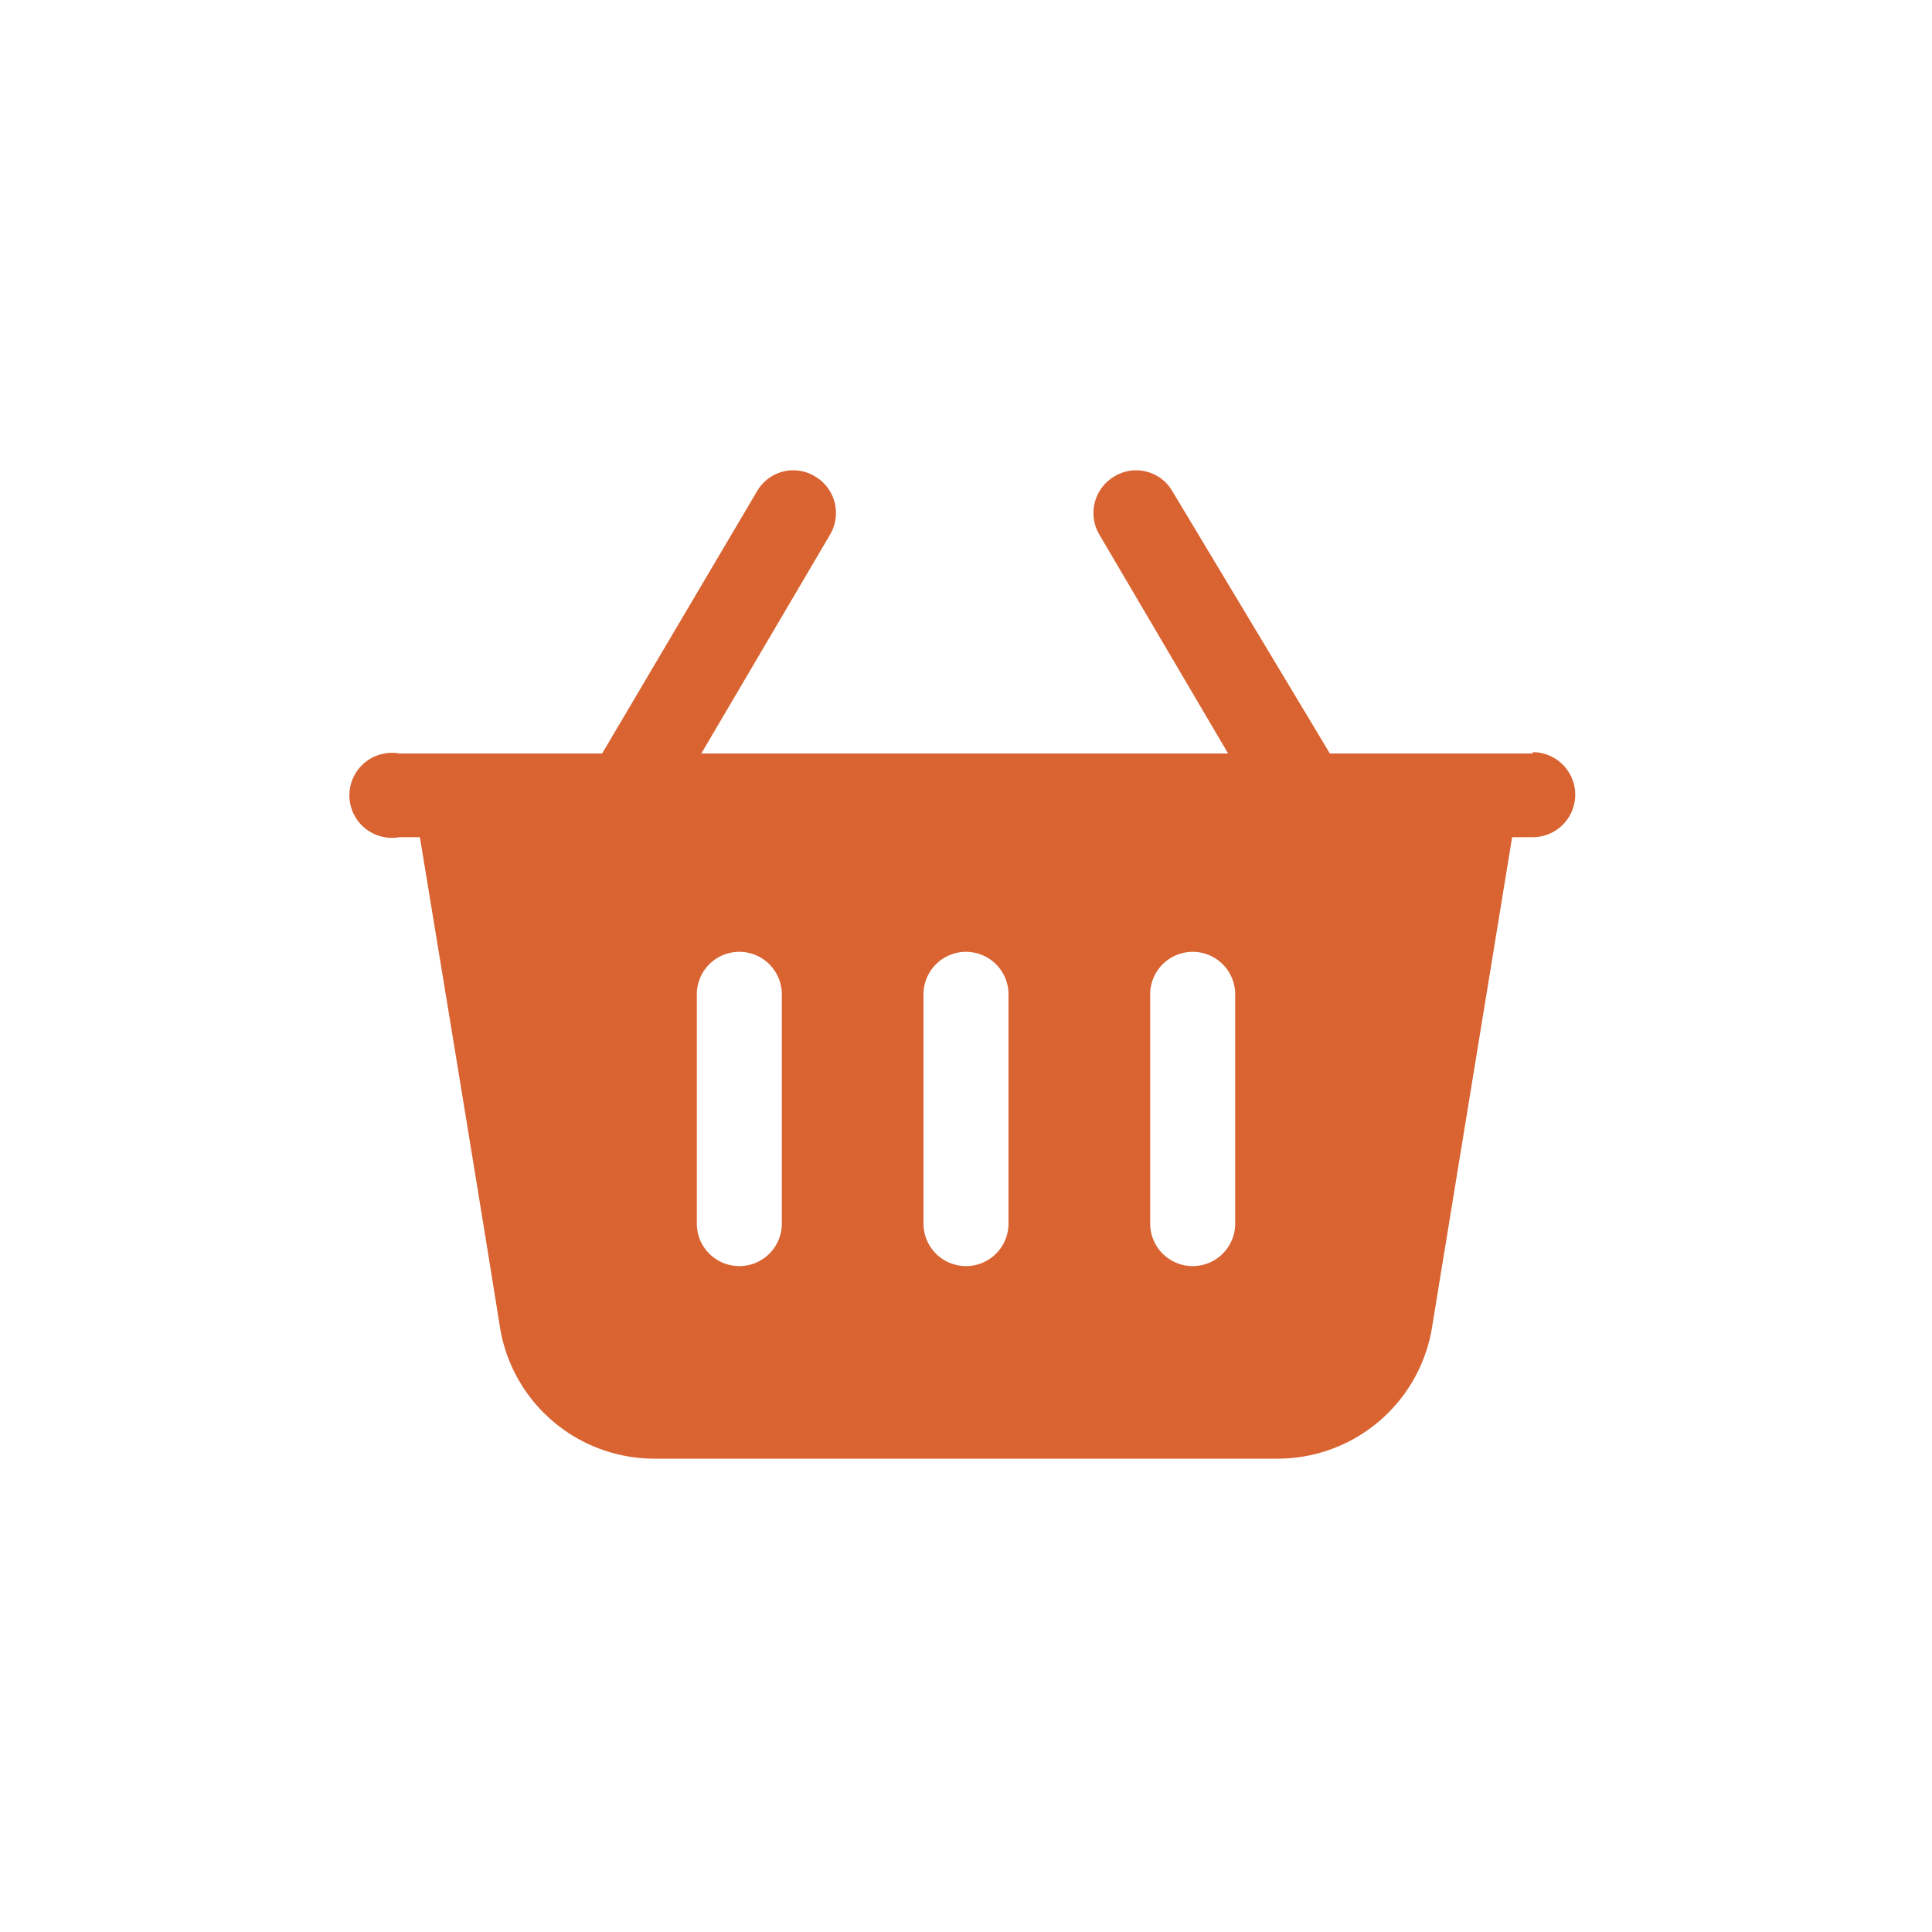 <svg xmlns="http://www.w3.org/2000/svg" id="Capa_1" data-name="Capa 1" viewBox="0 0 30 30"><defs><style>.cls-1{fill:#d96331;fill-rule:evenodd;}</style></defs><path class="cls-1" d="M23.8,11.7H20.65L18.2,7.62a.65.65,0,0,0-.9-.22.66.66,0,0,0-.23.9l2,3.4H10.89l2-3.4a.66.66,0,0,0-.23-.9.65.65,0,0,0-.9.22L9.35,11.7H6.2A.66.66,0,1,0,6.2,13h.32c.24,1.46.9,5.46,1.25,7.65a2.43,2.43,0,0,0,2.39,2h9.68a2.43,2.43,0,0,0,2.39-2L23.48,13h.32a.66.66,0,1,0,0-1.32ZM12.14,19a.66.66,0,0,1-1.32,0V15.44a.66.66,0,0,1,1.32,0Zm3.52,0a.66.66,0,0,1-1.32,0V15.44a.66.66,0,1,1,1.32,0Zm3.52,0a.66.66,0,0,1-1.32,0V15.44a.66.66,0,0,1,1.32,0Z"></path></svg>